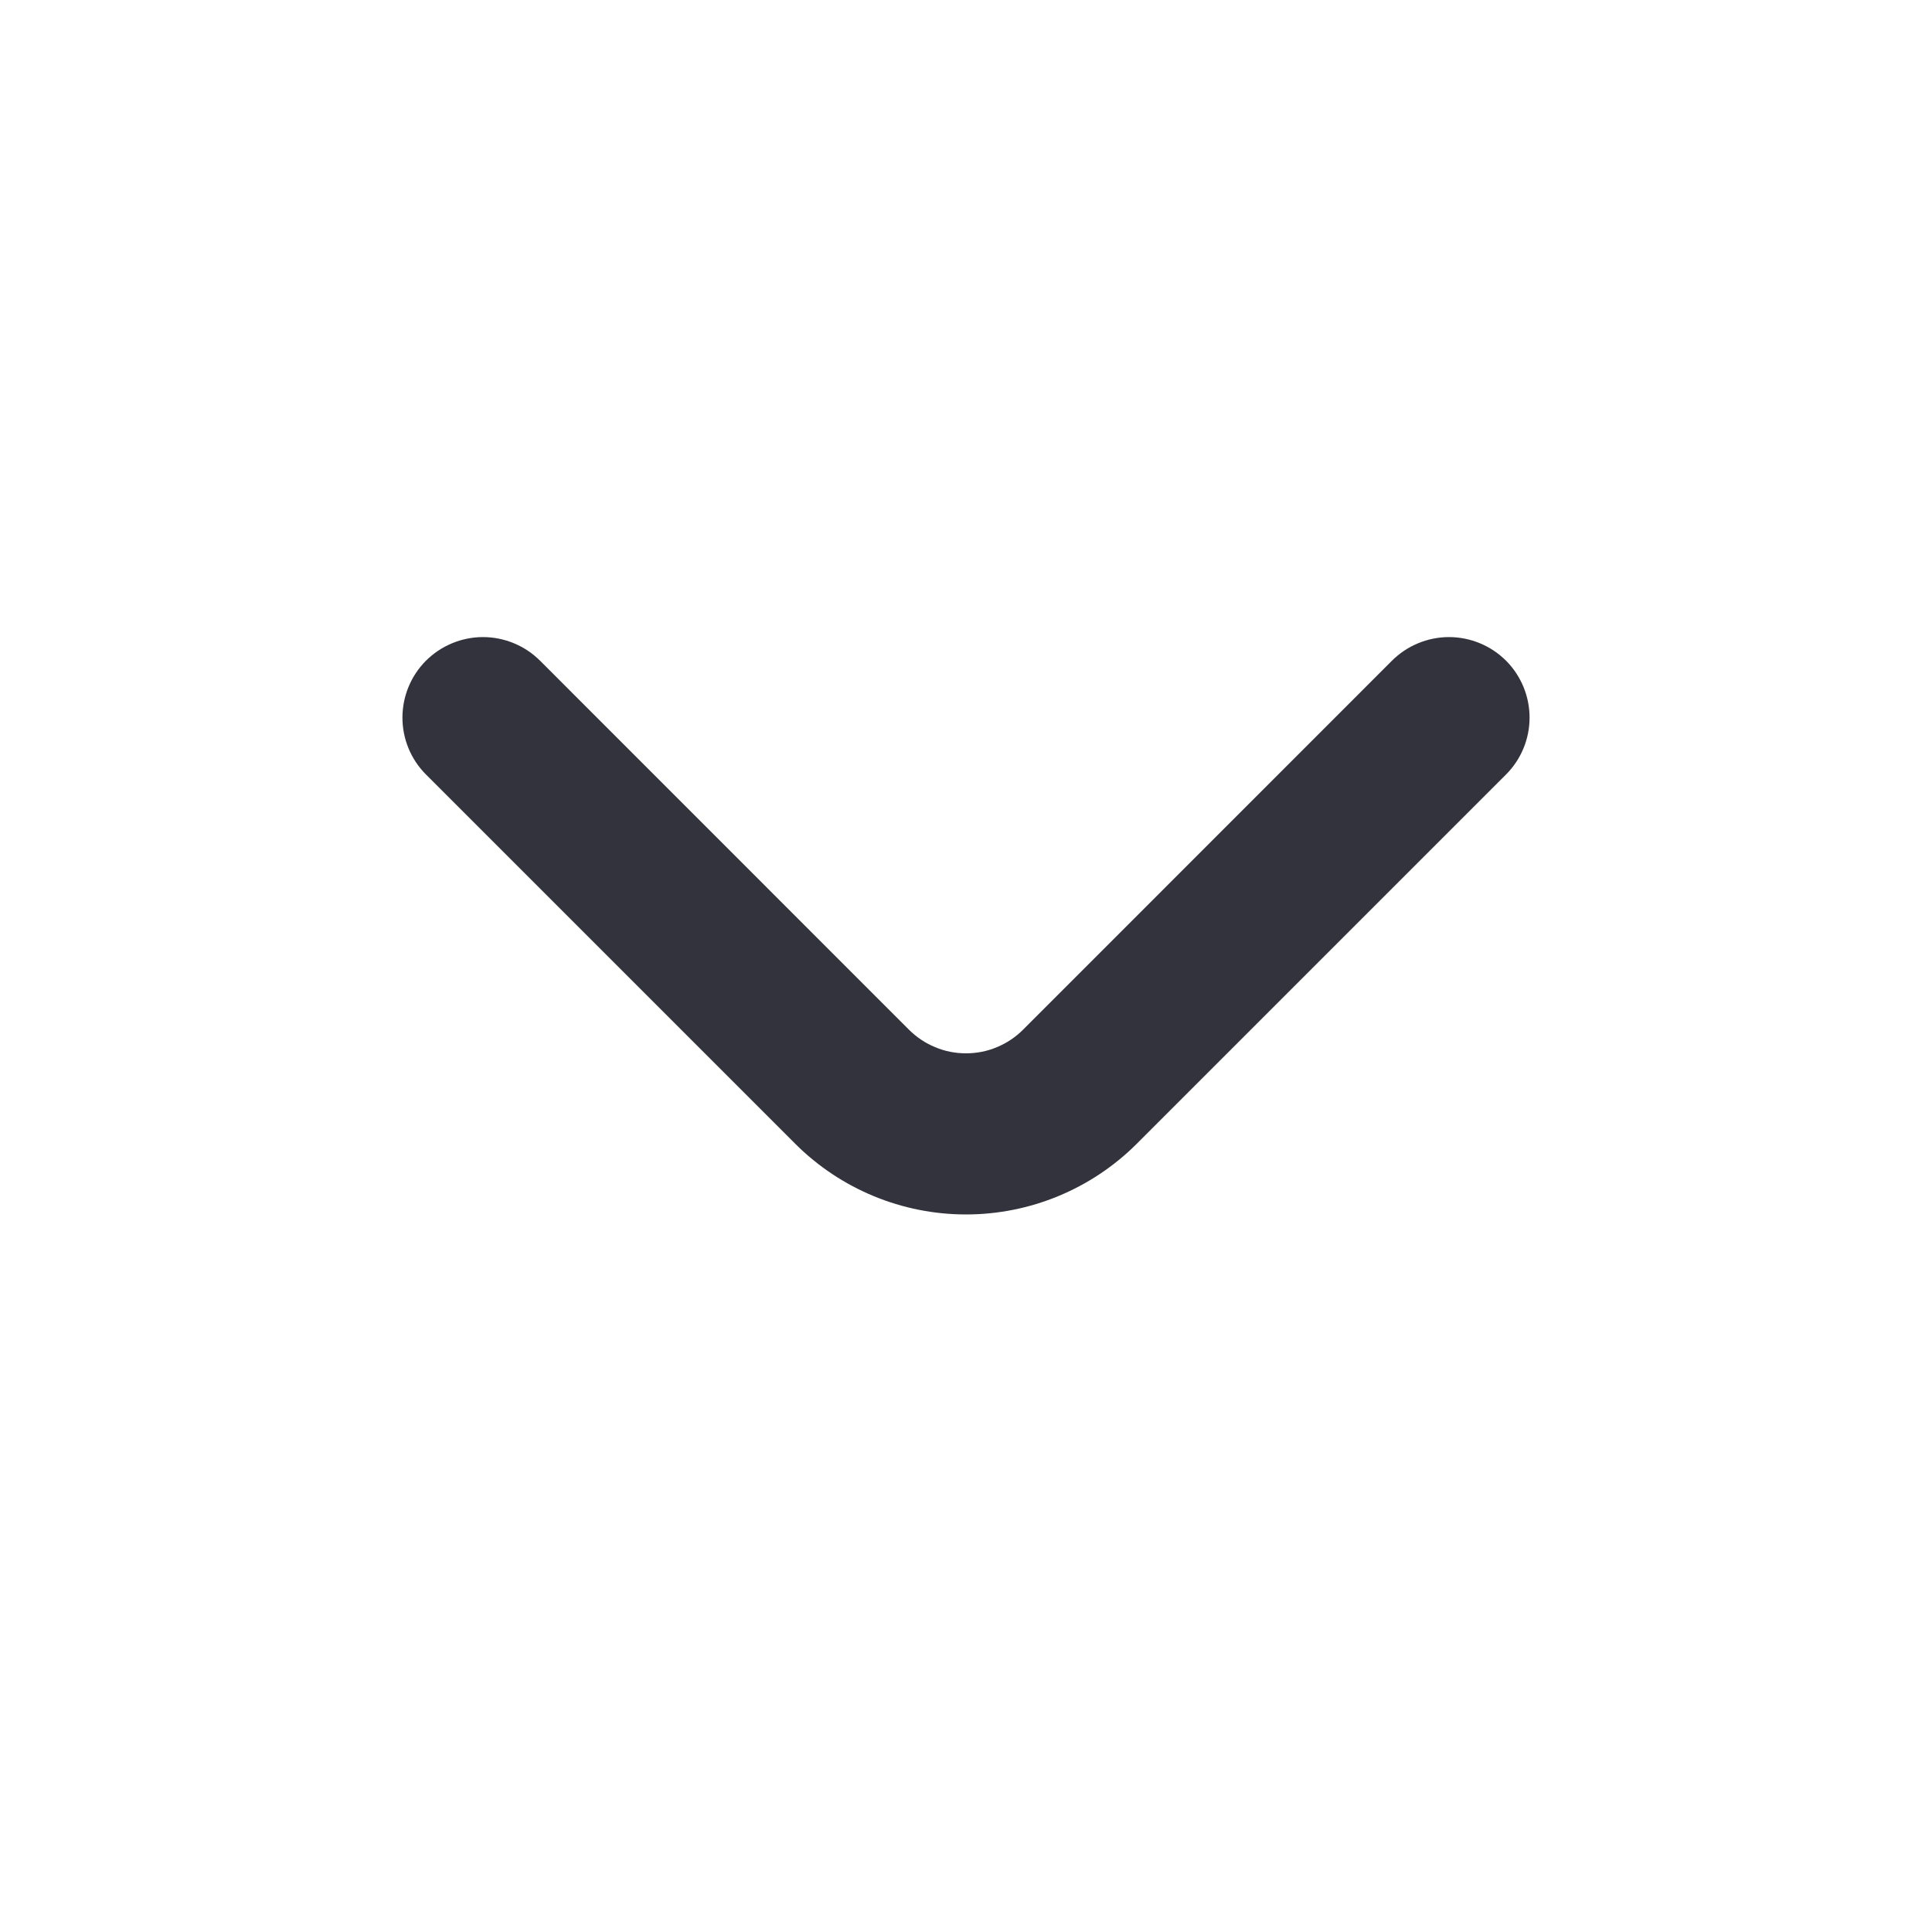 <svg width="20" height="20" viewBox="0 0 20 20" fill="none" xmlns="http://www.w3.org/2000/svg">
<path d="M15.592 6.841C15.514 6.763 15.422 6.701 15.32 6.659C15.219 6.617 15.11 6.595 15 6.595C14.89 6.595 14.781 6.617 14.68 6.659C14.578 6.701 14.486 6.763 14.408 6.841L10.592 10.658C10.514 10.736 10.422 10.798 10.32 10.84C10.219 10.883 10.11 10.904 10 10.904C9.89 10.904 9.781 10.883 9.68 10.84C9.578 10.798 9.486 10.736 9.408 10.658L5.592 6.841C5.514 6.763 5.422 6.701 5.32 6.659C5.219 6.617 5.11 6.595 5 6.595C4.89 6.595 4.781 6.617 4.68 6.659C4.578 6.701 4.486 6.763 4.408 6.841C4.253 6.997 4.166 7.209 4.166 7.429C4.166 7.649 4.253 7.86 4.408 8.016L8.233 11.841C8.702 12.309 9.338 12.572 10 12.572C10.662 12.572 11.298 12.309 11.767 11.841L15.592 8.016C15.747 7.86 15.834 7.649 15.834 7.429C15.834 7.209 15.747 6.997 15.592 6.841Z" fill="#33333D"/>
</svg>

